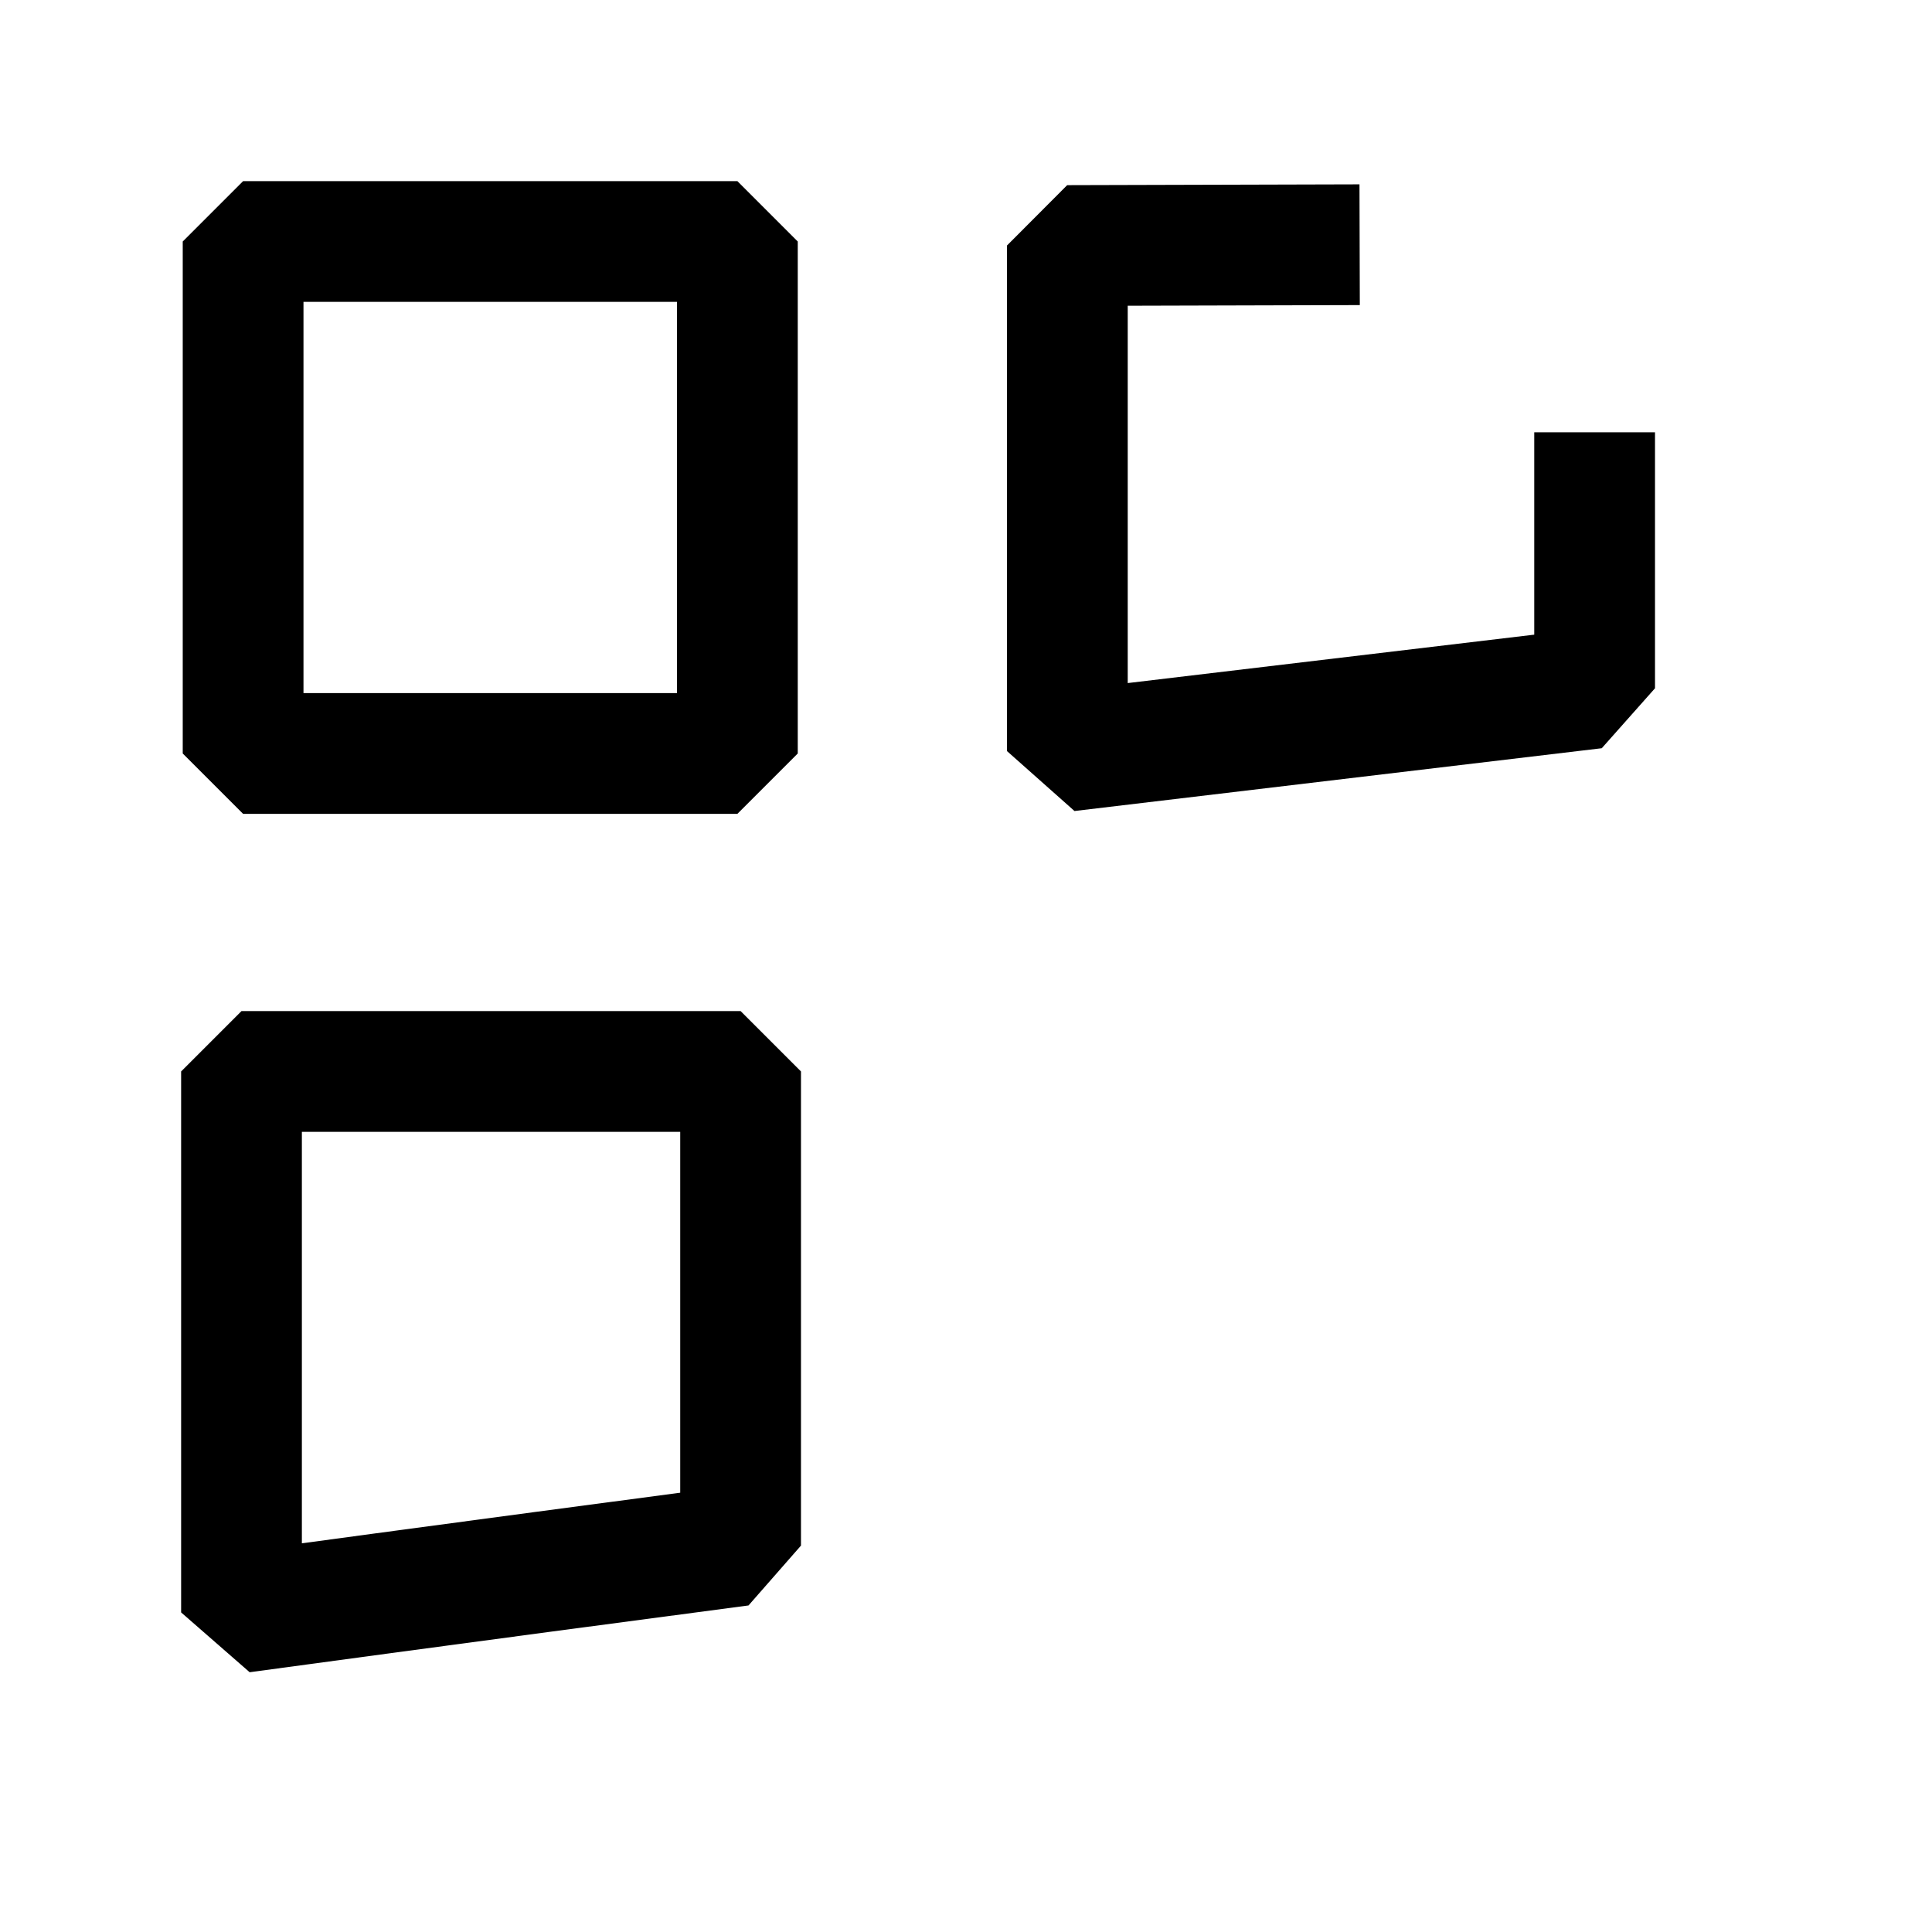 <?xml version="1.0" encoding="UTF-8"?> <svg xmlns="http://www.w3.org/2000/svg" width="24" height="24" viewBox="0 0 24 24" fill="none"><g id="Datasets"><path id="Vector" d="M16.89 3.04L13.259 3.05V9.33L19.809 8.55V5.37M3.02 3H9.16V9.36H3.02V3ZM9.2 13.31H3V20.03C3 20.03 5.64 19.67 9.2 19.2V13.31Z" stroke="black" stroke-width="1.5" stroke-miterlimit="10" stroke-linejoin="bevel"></path></g></svg> 
